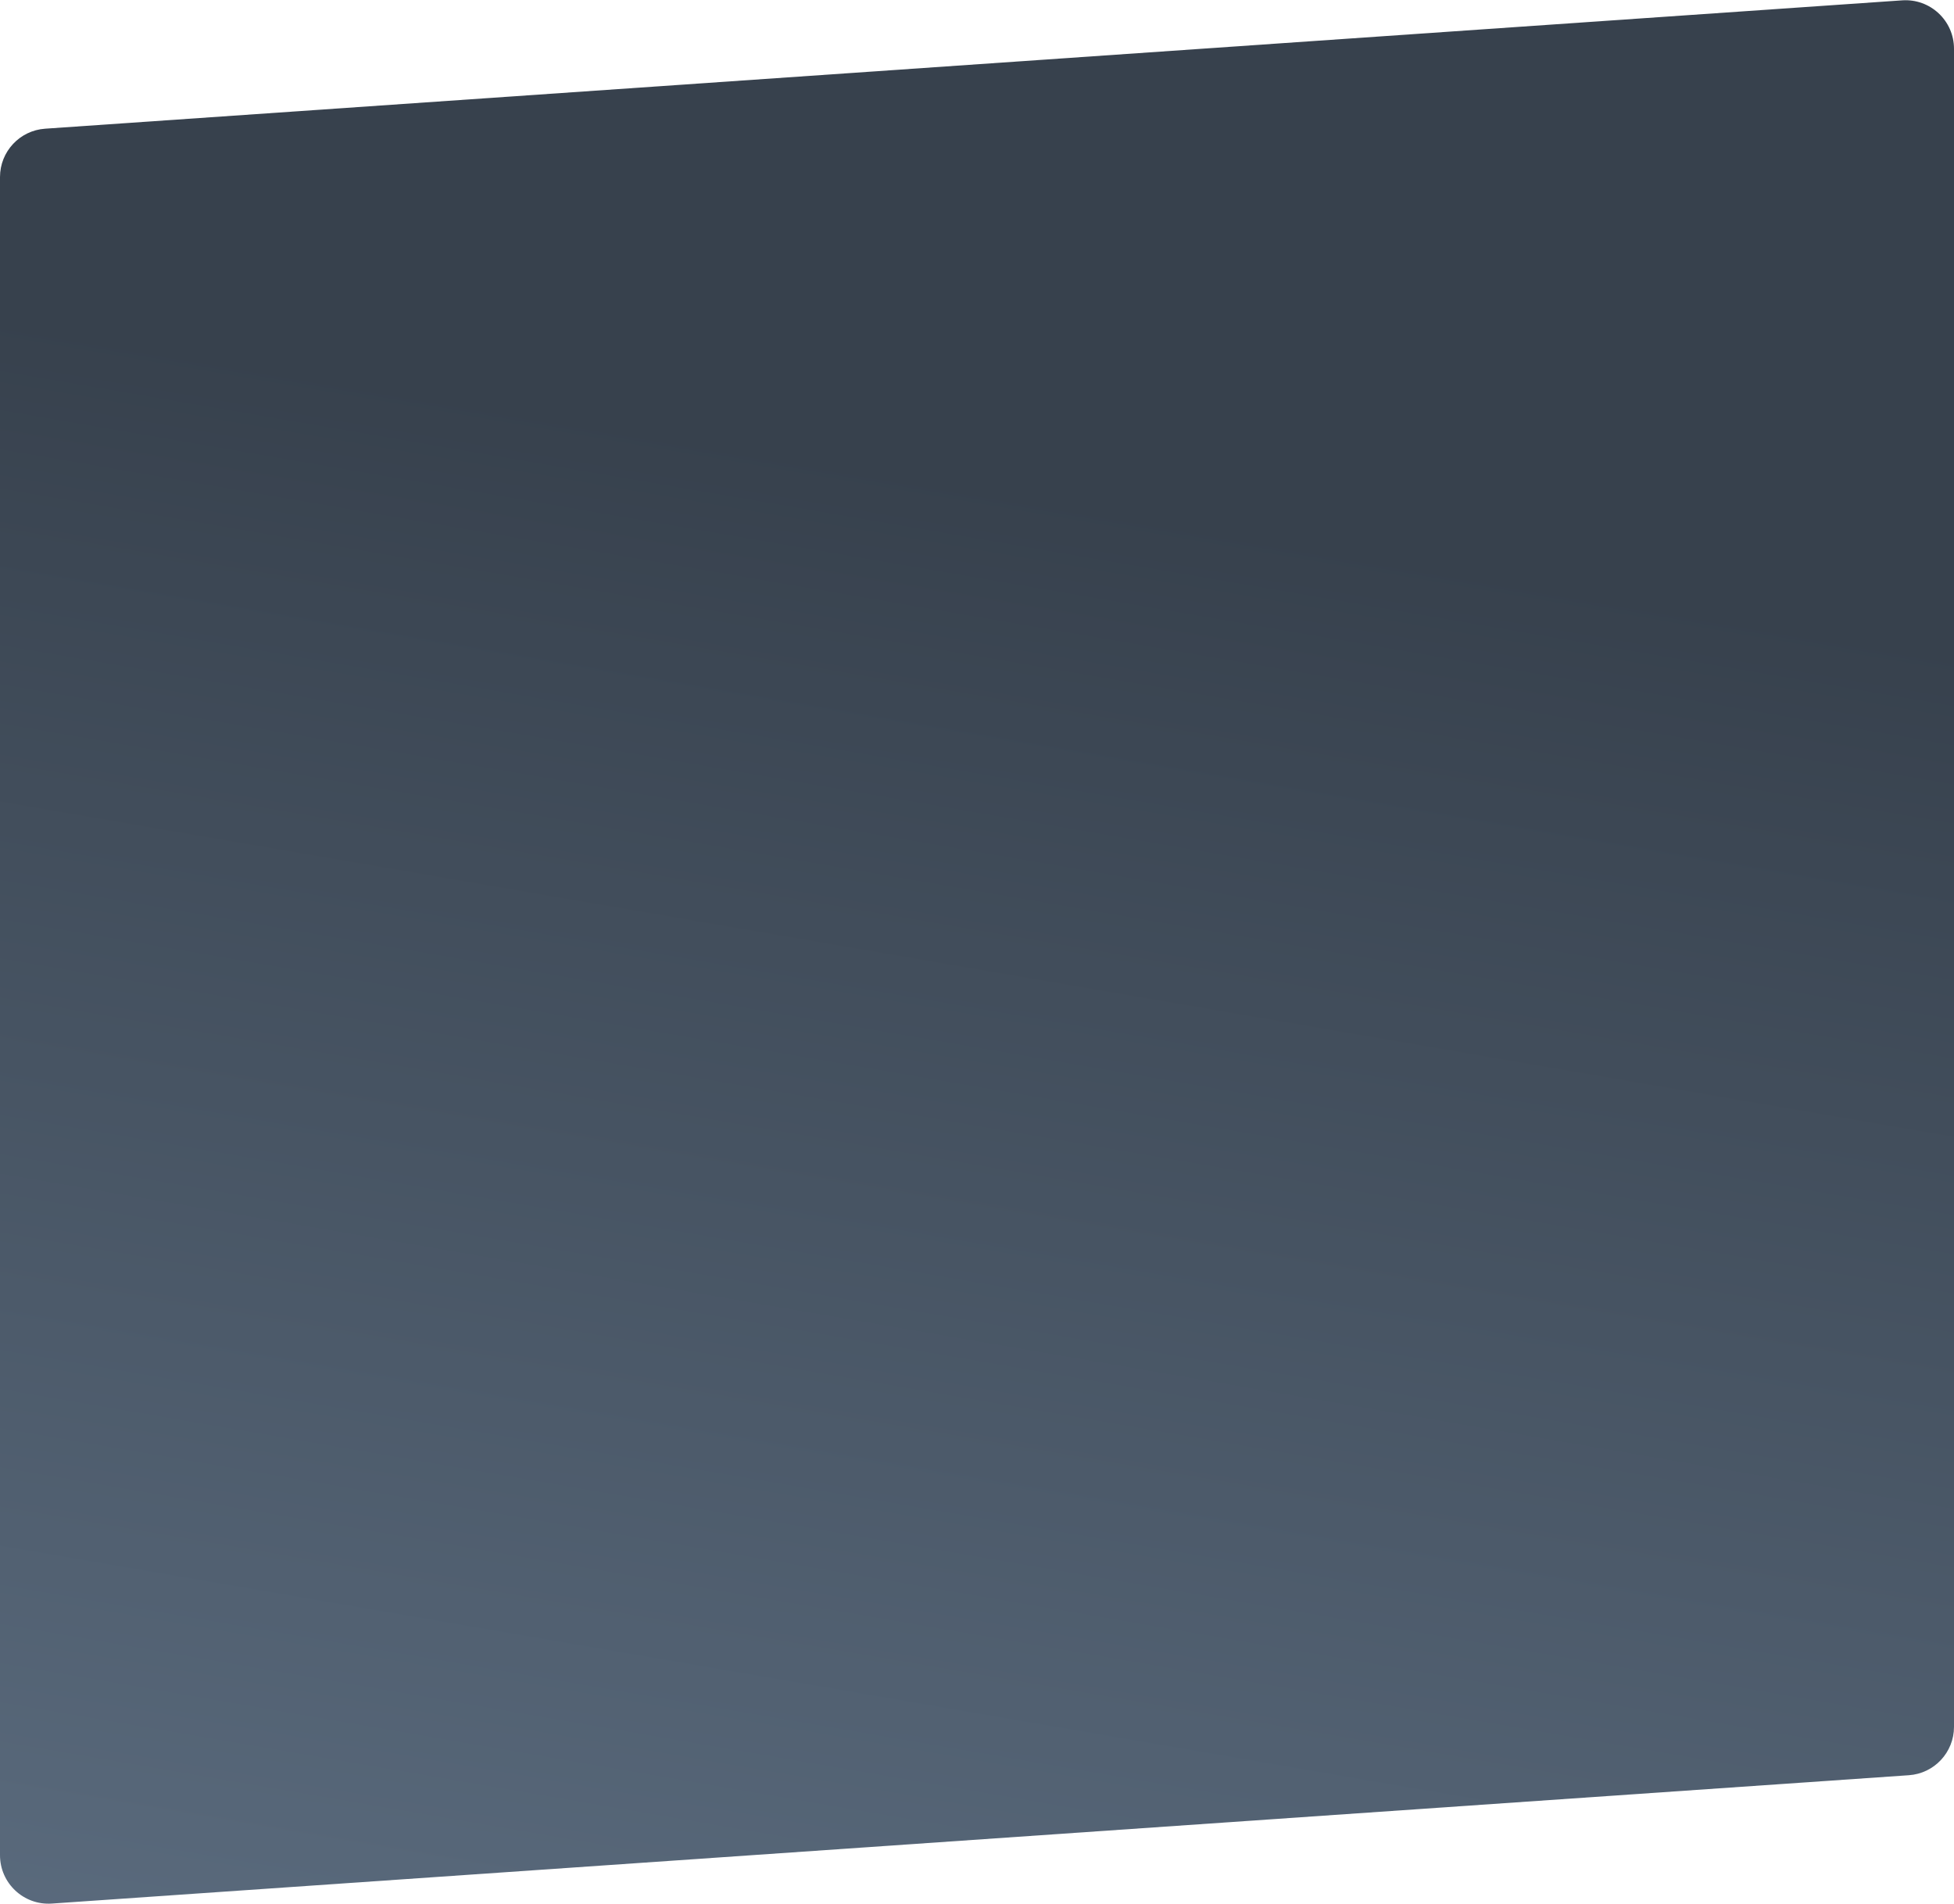 <?xml version="1.0" encoding="UTF-8"?> <svg xmlns="http://www.w3.org/2000/svg" width="1209" height="1178" viewBox="0 0 1209 1178" fill="none"><path d="M0 1147.86C0 1165.24 14.727 1178.98 32.068 1177.78L1181.07 1098.37C1196.8 1097.29 1209 1084.21 1209 1068.45V30.145C1209 12.762 1194.27 -0.982 1176.93 0.216L27.932 79.626C12.203 80.713 0 93.789 0 109.555V1147.86Z" fill="url(#paint0_linear_1005_1077)"></path><defs><linearGradient id="paint0_linear_1005_1077" x1="687" y1="311" x2="509.331" y2="1346.47" gradientUnits="userSpaceOnUse"><stop stop-color="#37414D"></stop><stop offset="1" stop-color="#5C6D80"></stop></linearGradient></defs></svg> 